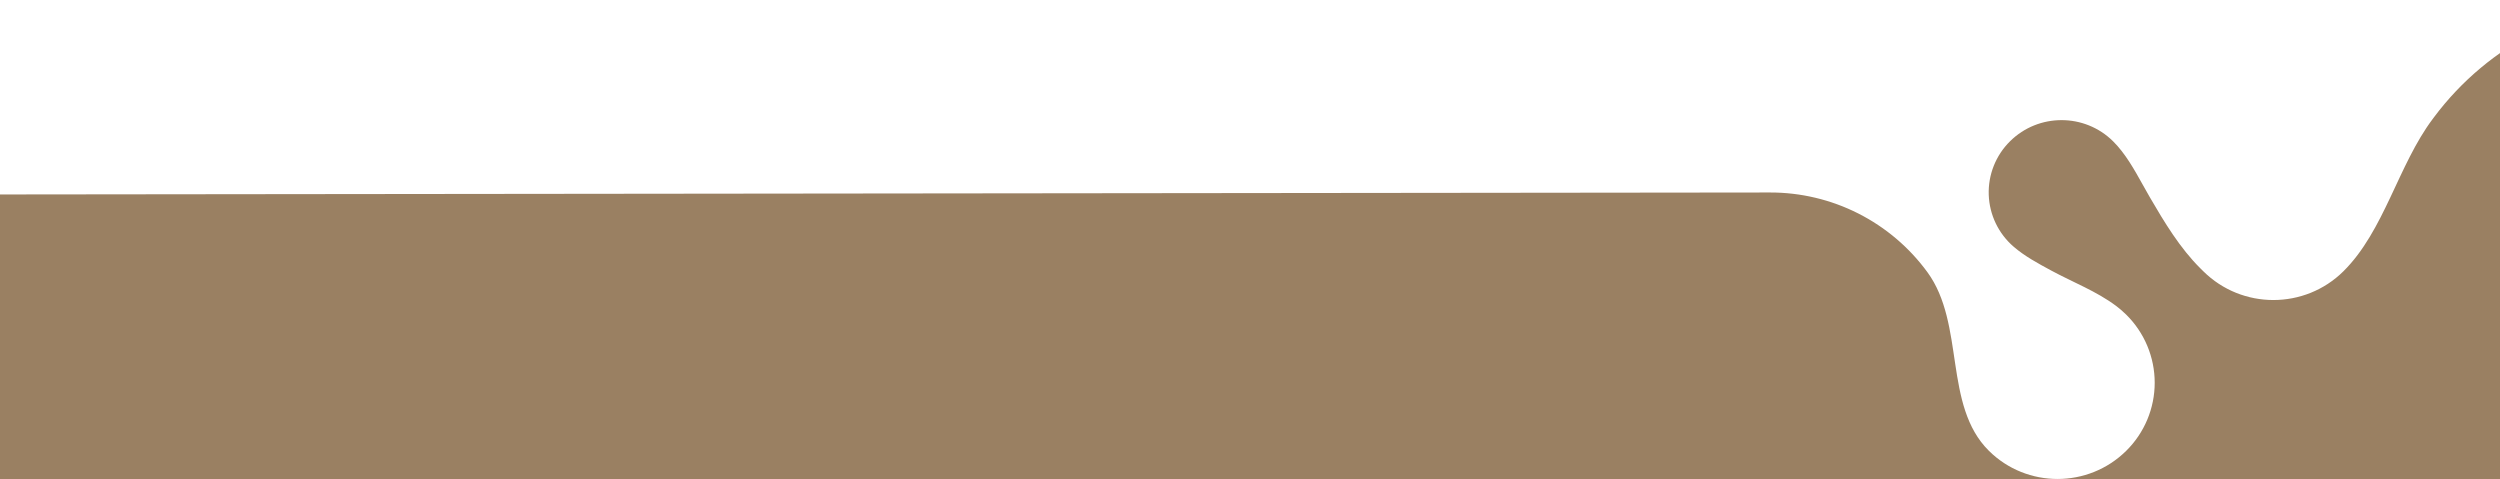 <svg width="428" height="82" viewBox="0 0 428 82" fill="none" xmlns="http://www.w3.org/2000/svg">
<g clip-path="url(#clip0_6378_4942)">
<path d="M498.434 49.431V0H456.84C449.048 -0.016 441.359 1.791 434.39 5.276C427.42 8.761 421.362 13.828 416.7 20.072L416.47 20.381C410.564 28.24 408.189 39.514 401.195 46.443C394.572 53.005 383.834 53.005 377.21 46.443L376.708 45.946C373.206 42.476 370.523 38.017 368.05 33.767C367.65 33.08 367.259 32.379 366.866 31.673C365.372 28.991 363.855 26.264 361.757 24.186C356.886 19.359 348.989 19.359 344.118 24.186C342.911 25.377 341.964 26.806 341.336 28.381C340.709 29.957 340.415 31.646 340.472 33.341C340.53 35.036 340.937 36.701 341.67 38.231C342.403 39.76 343.445 41.122 344.73 42.229C346.595 43.847 348.93 45.107 351.216 46.342C354.877 48.318 358.907 49.86 362.239 52.345C362.857 52.806 363.451 53.315 364.013 53.873C365.556 55.395 366.781 57.21 367.618 59.21C368.454 61.21 368.885 63.356 368.885 65.524C368.885 67.692 368.454 69.838 367.618 71.838C366.781 73.838 365.556 75.652 364.013 77.175C357.519 83.609 346.99 83.609 340.496 77.175C332.654 69.403 336.478 55.496 329.971 46.596C326.872 42.359 322.815 38.915 318.131 36.544C313.447 34.173 308.27 32.943 303.02 32.954L-426 33.767V82.136L303.02 82.17C303.524 82.17 304.027 82.159 304.526 82.136C305.511 82.094 306.501 82.118 307.489 82.142C308.078 82.155 308.668 82.17 309.256 82.17H453.722C454.071 82.17 454.417 82.155 454.759 82.128C455.449 82.156 456.143 82.17 456.84 82.17H498.434V49.431Z" fill="#9A8062"/>
</g>
<defs>
<clipPath id="clip0_6378_4942">
<rect width="428" height="82" fill="white"/>
</clipPath>
</defs>
</svg>
